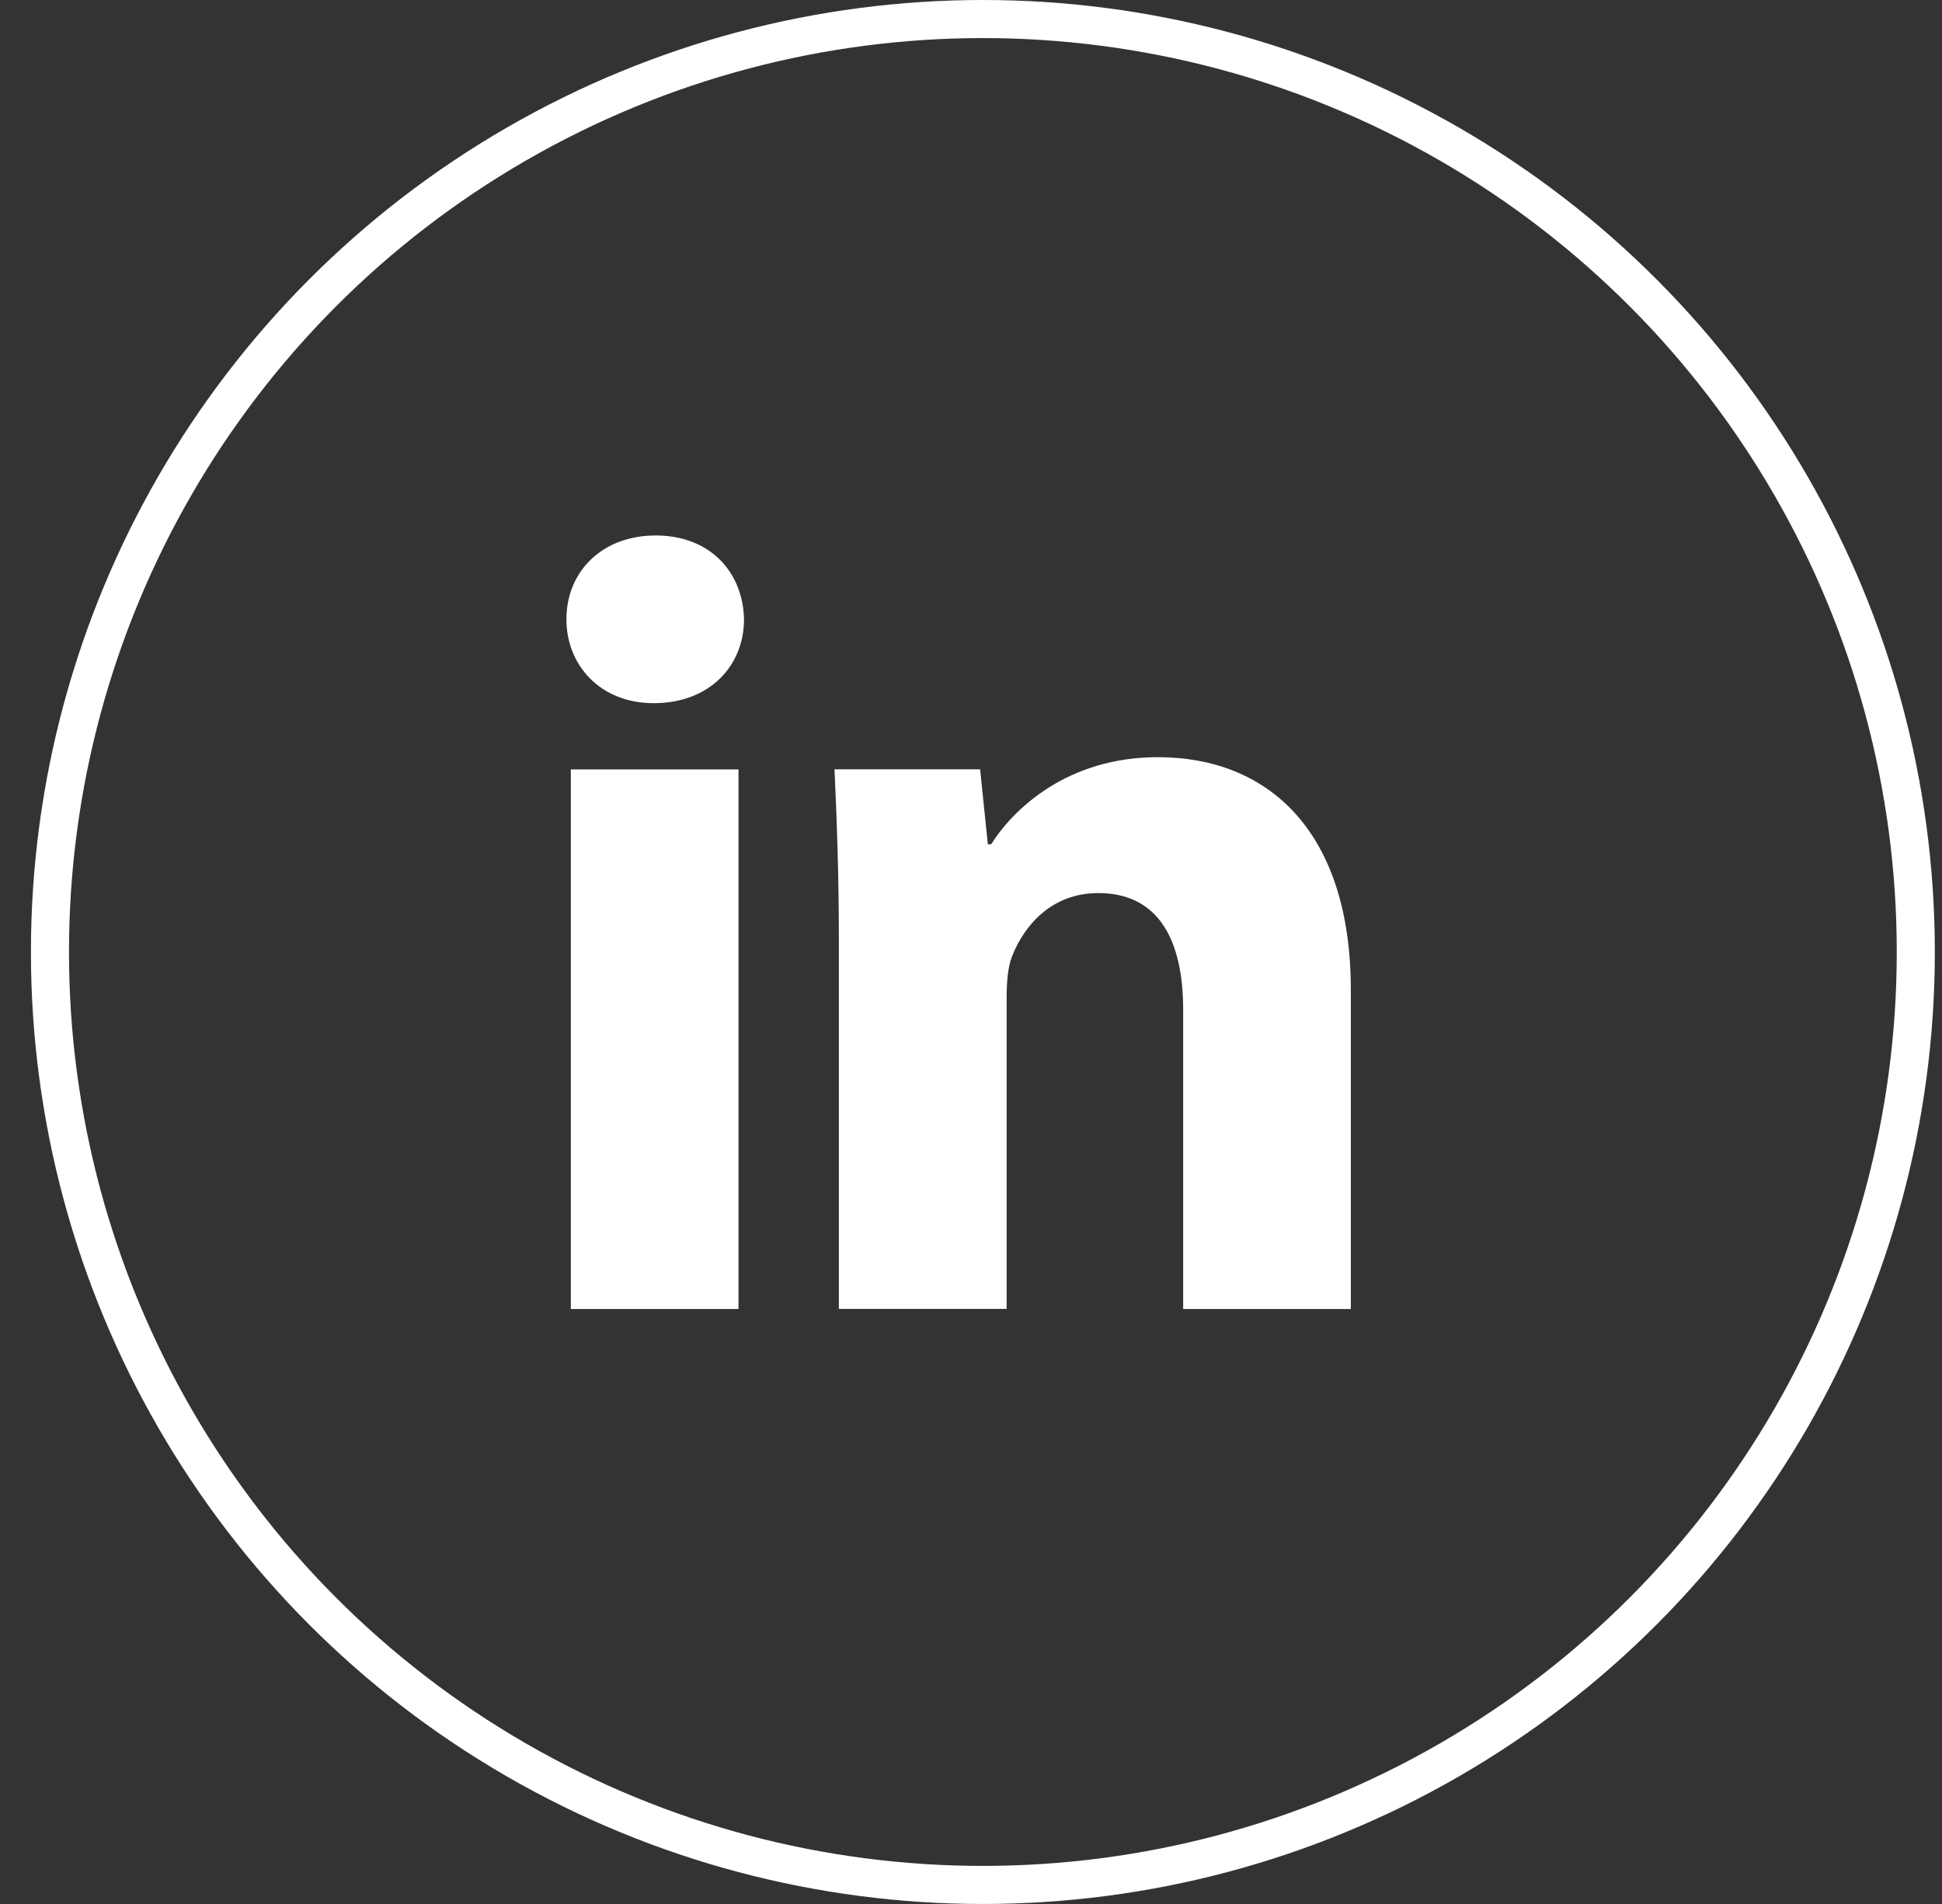 <svg width="51" height="50" viewBox="0 0 51 50" fill="none" xmlns="http://www.w3.org/2000/svg">
<rect x="0" y="0" width="51" height="50" fill="#333333" stroke="none"/>
<circle cx="25.812" cy="25" r="24.5" stroke="white"/>
<path d="M19.394 34.375H14.991V20.205H19.394V34.375ZM17.165 18.466C15.774 18.466 14.875 17.48 14.875 16.262C14.875 15.018 15.801 14.062 17.221 14.062C18.642 14.062 19.511 15.018 19.539 16.262C19.539 17.48 18.642 18.466 17.165 18.466ZM35.475 34.375H31.072V26.522C31.072 24.694 30.433 23.453 28.841 23.453C27.625 23.453 26.902 24.294 26.583 25.102C26.465 25.39 26.436 25.797 26.436 26.203V34.373H22.03V24.724C22.03 22.955 21.974 21.476 21.915 20.203H25.74L25.942 22.171H26.03C26.61 21.247 28.03 19.884 30.406 19.884C33.303 19.884 35.475 21.825 35.475 25.997V34.375Z" fill="white"/>
</svg>
